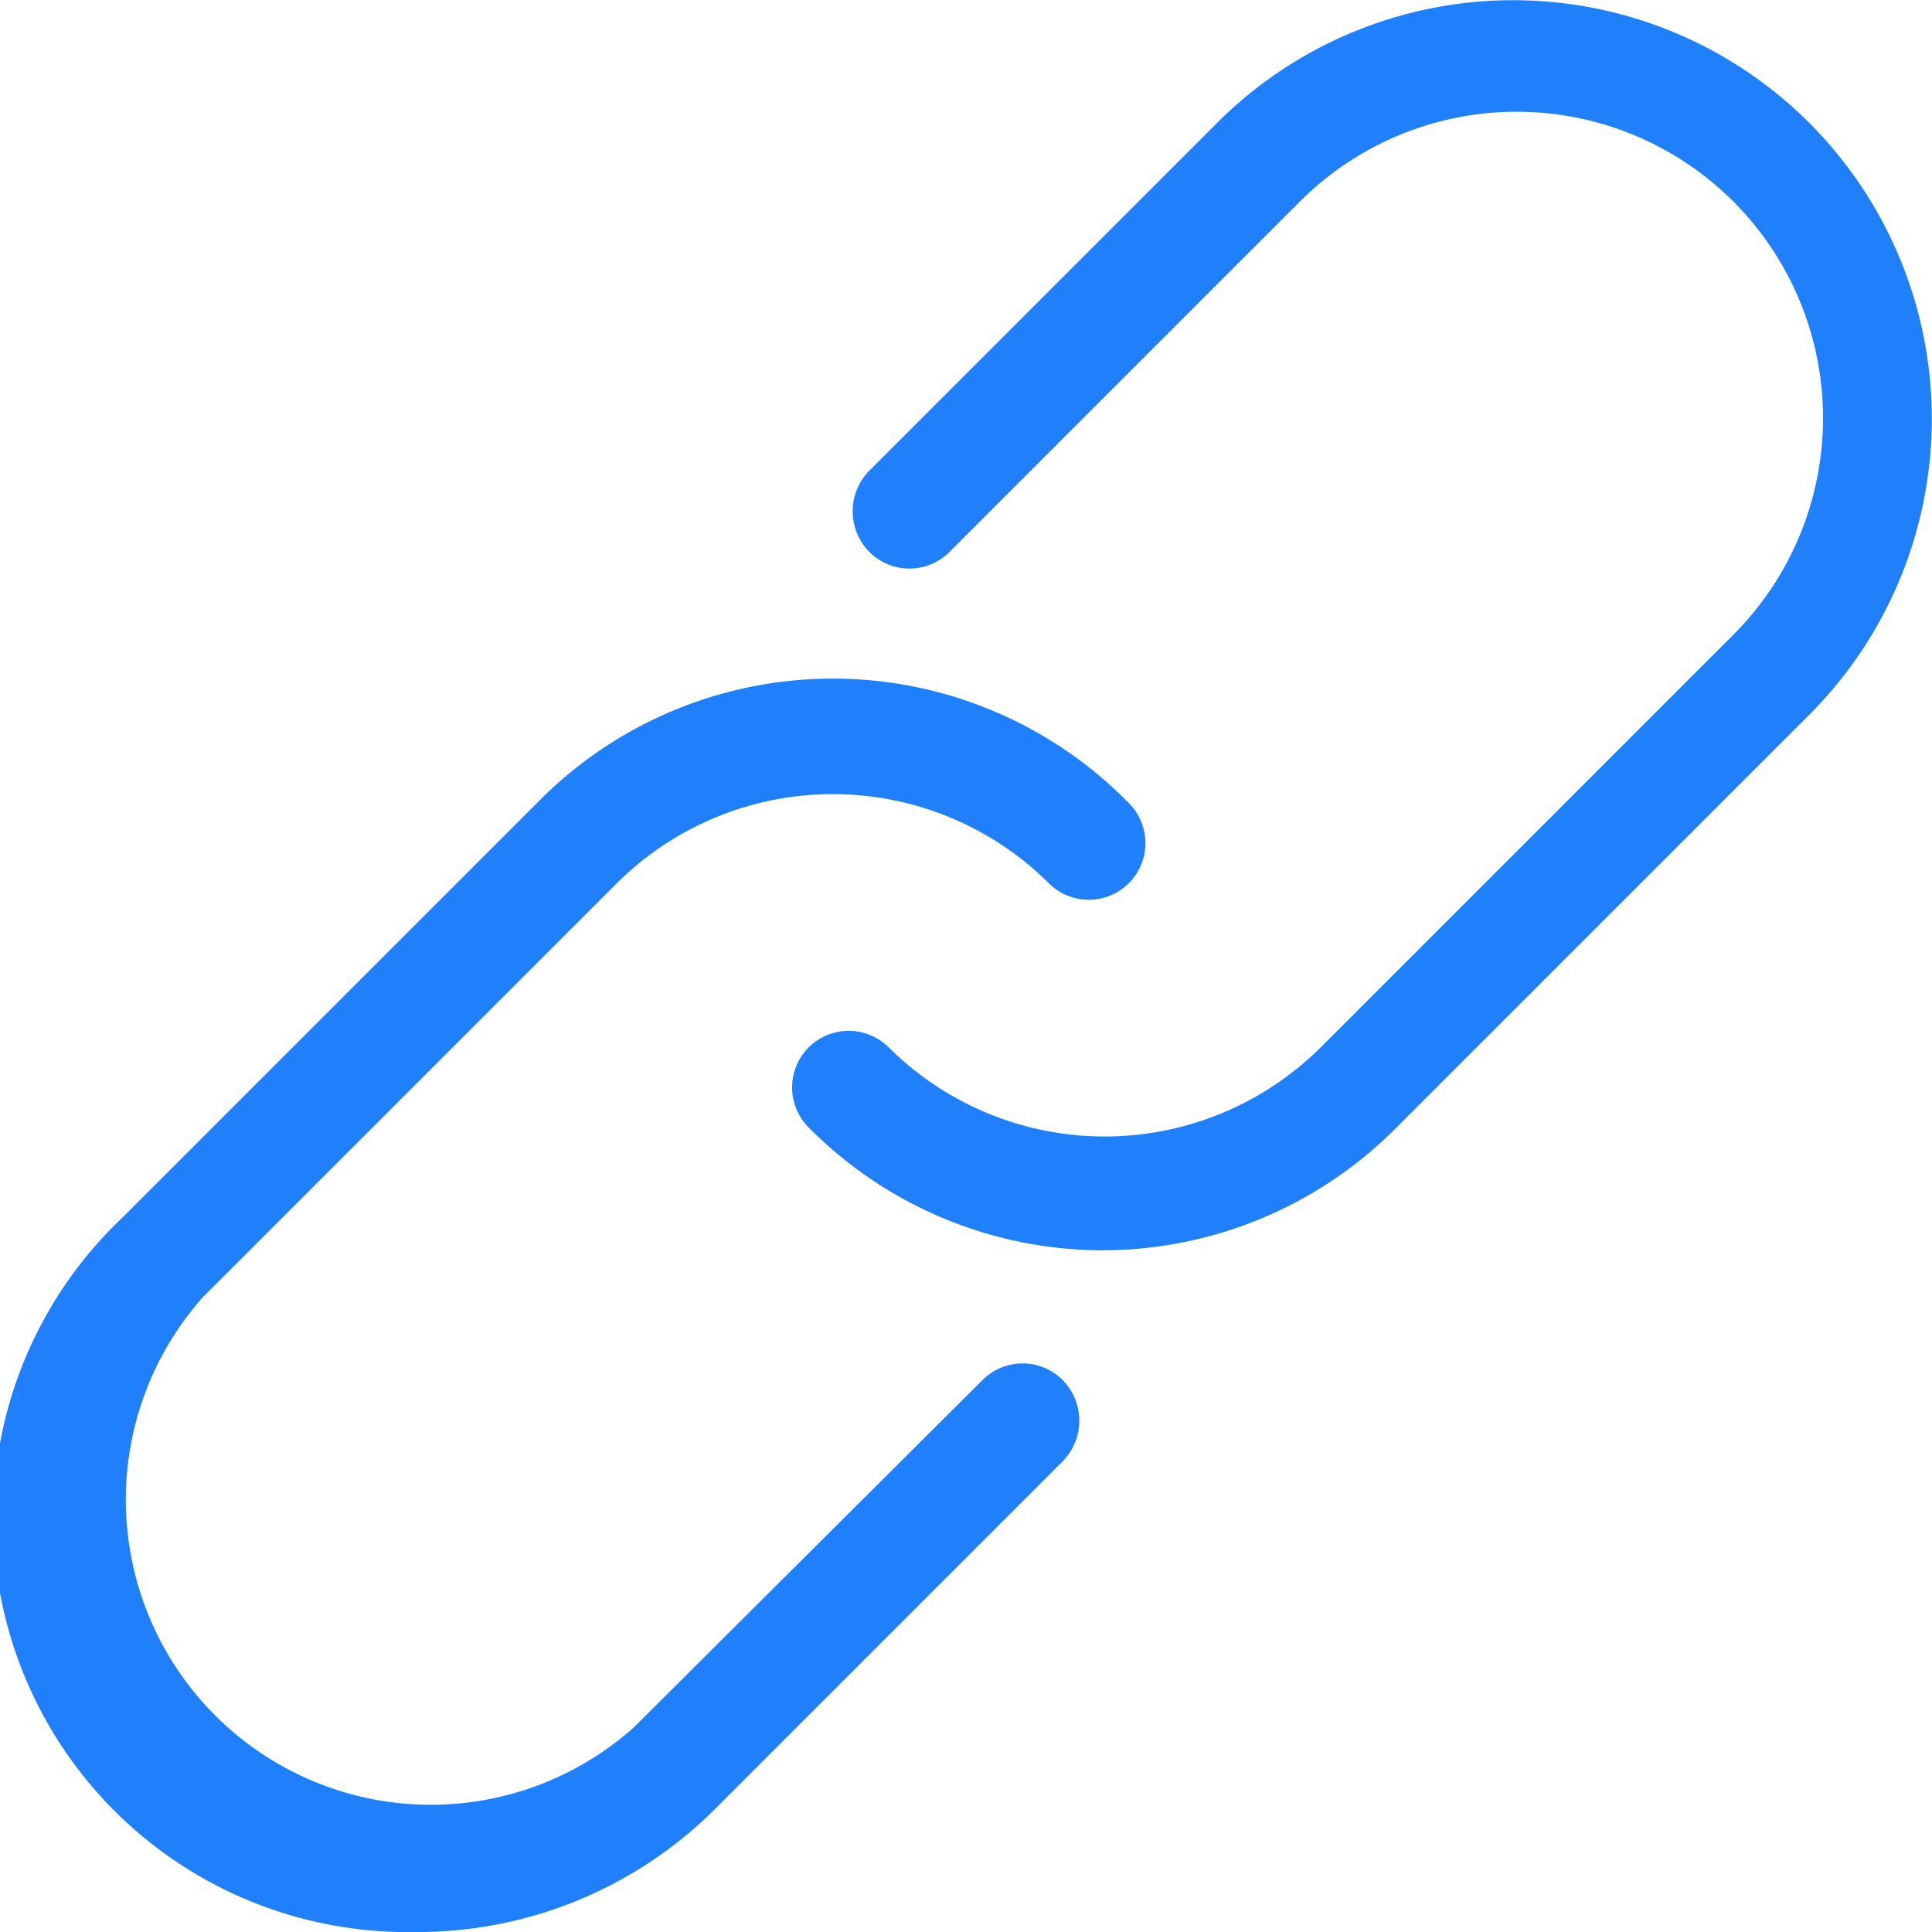 <svg xmlns="http://www.w3.org/2000/svg" viewBox="0 0 14 14"><defs><style>.cls-1{fill:#2080fb;}</style></defs><g id="Layer_2" data-name="Layer 2"><g id="Layer_1-2" data-name="Layer 1"><g id="integration"><path class="cls-1" d="M8,9.06a3,3,0,0,1-2.14-.89.41.41,0,0,1,.58-.58,2.22,2.22,0,0,0,3.13,0l3-3A2.21,2.21,0,0,0,9.41,1.47L6.88,4A.41.41,0,0,1,6.3,4a.42.42,0,0,1,0-.59L8.82.89a3,3,0,0,1,4.29,4.29l-3,3A3,3,0,0,1,8,9.06Z"/><path class="cls-1" d="M3,14A3,3,0,0,1,.89,8.82l3-3a3,3,0,0,1,4.29,0,.41.41,0,0,1-.58.58,2.22,2.22,0,0,0-3.13,0l-3,3a2.21,2.21,0,0,0,3.12,3.12L7.12,10a.41.41,0,0,1,.58,0,.42.42,0,0,1,0,.59L5.18,13.11A3.05,3.05,0,0,1,3,14Z"/></g></g></g></svg>